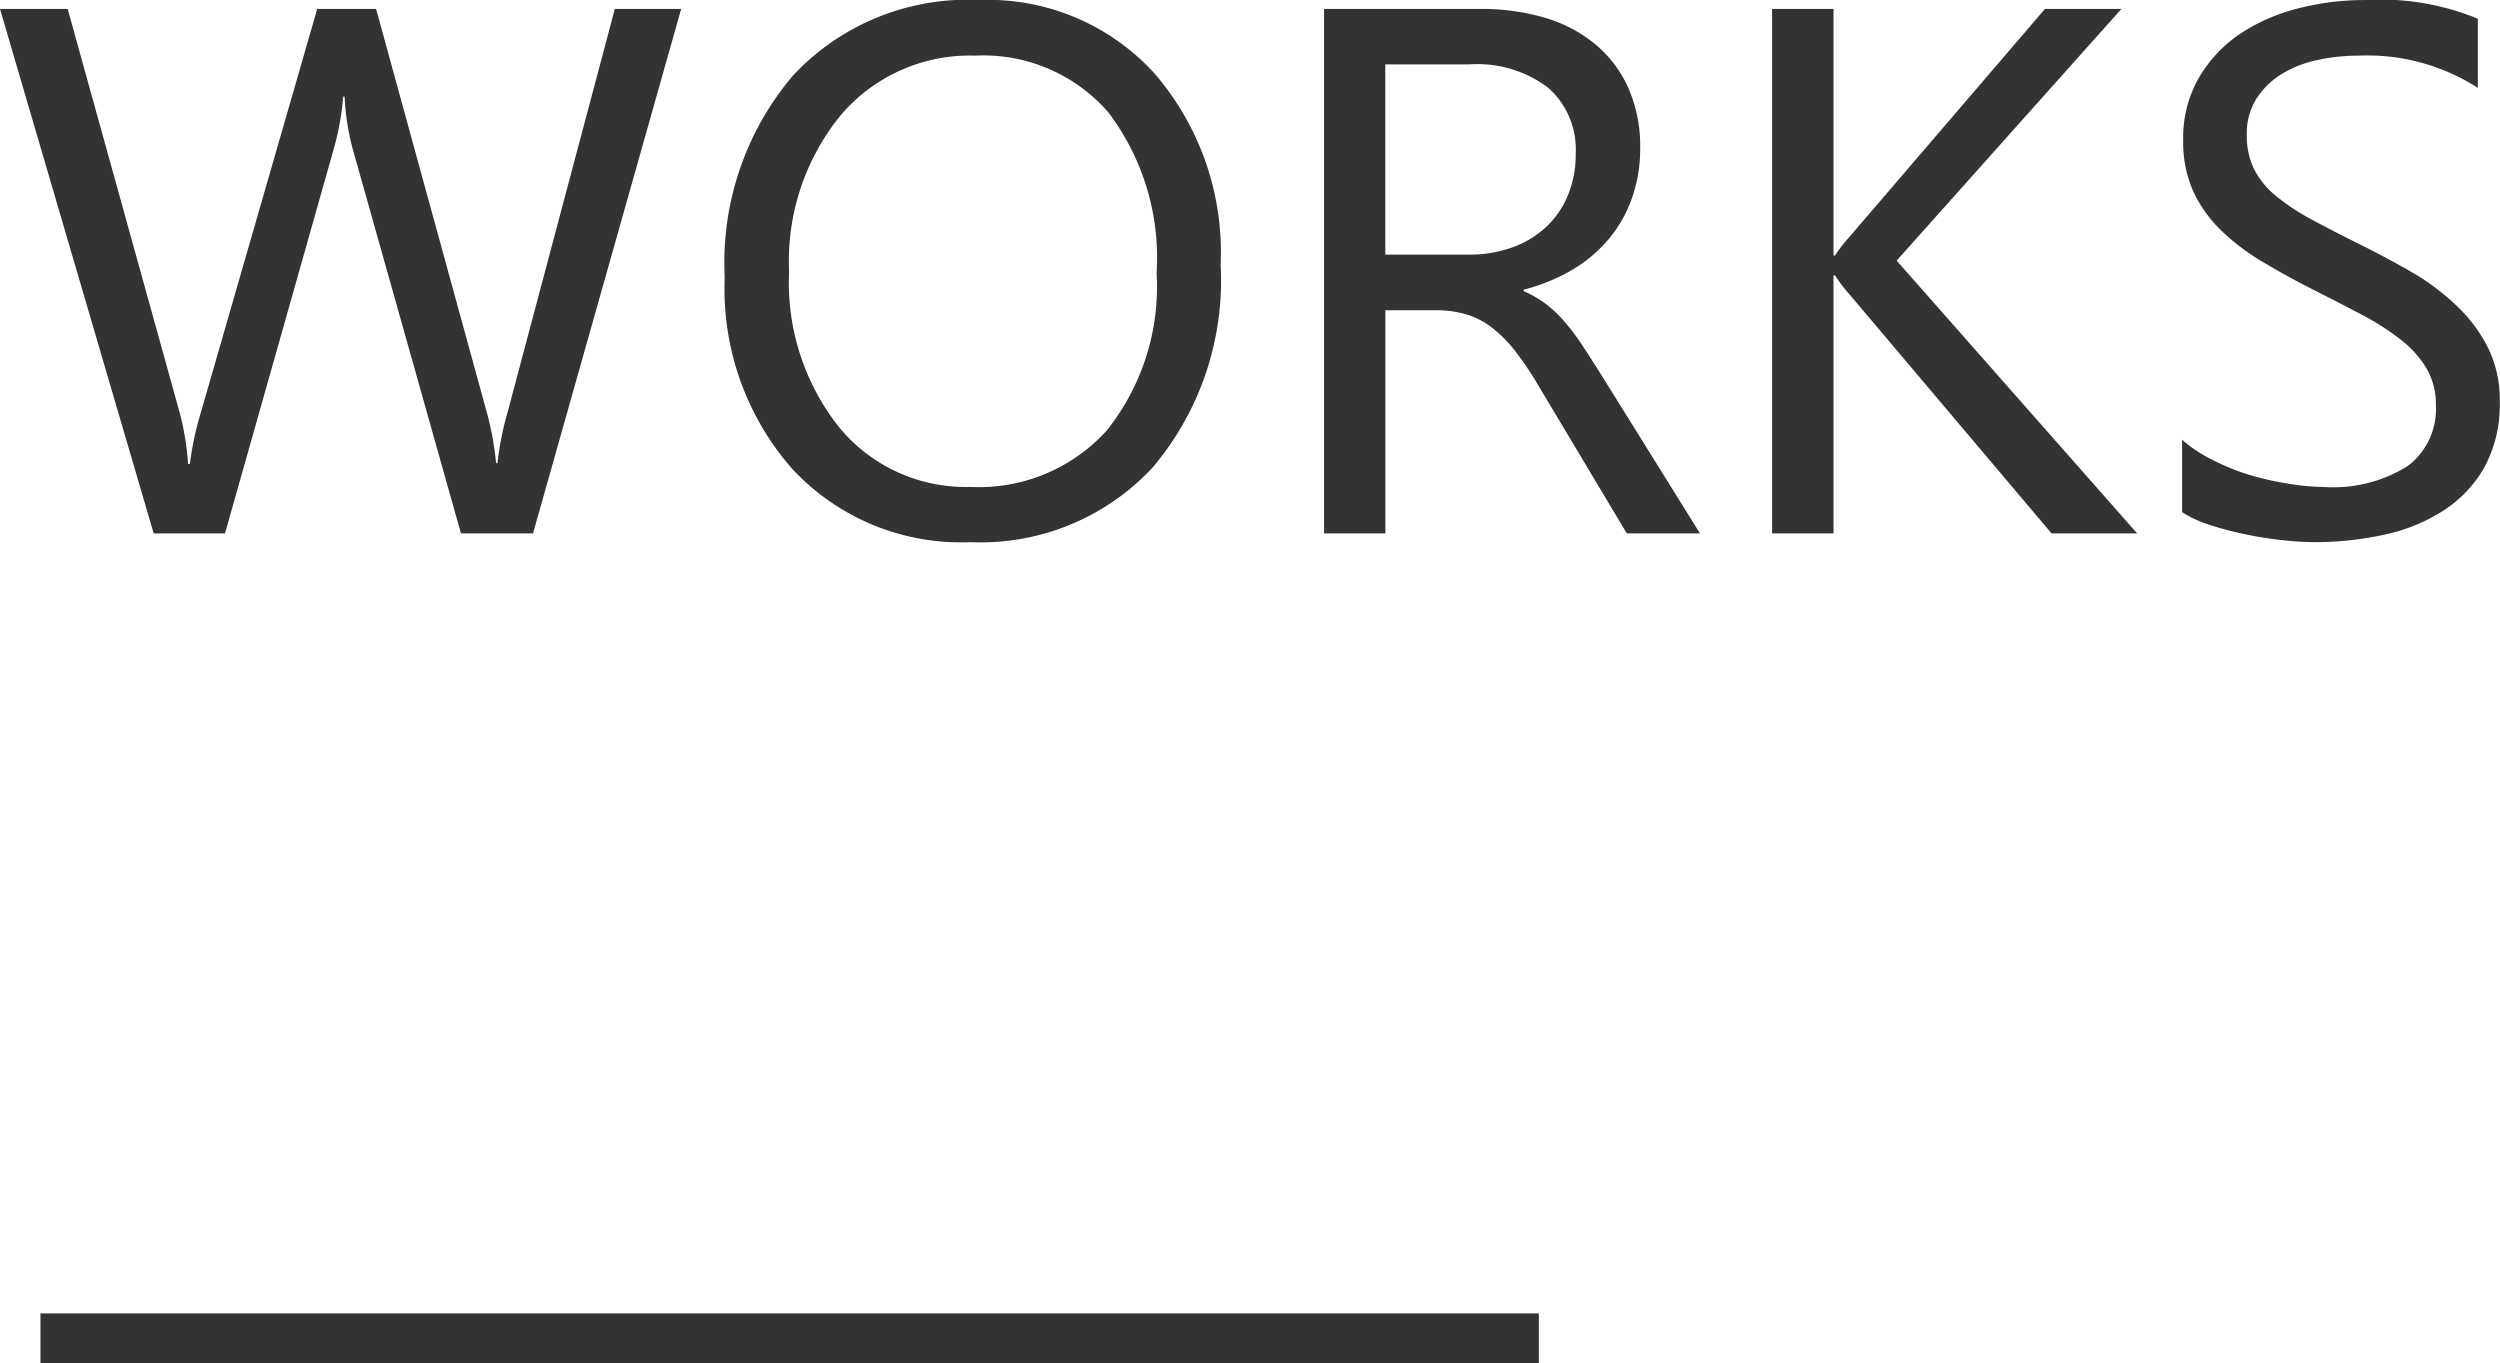 <svg xmlns="http://www.w3.org/2000/svg" width="50.054" height="27.297" viewBox="0 0 50.054 27.297">
  <g id="グループ_87132" data-name="グループ 87132" transform="translate(-639.19 -5253.703)">
    <g id="グループ_2" data-name="グループ 2" transform="translate(-320 3060)">
      <path id="パス_167369" data-name="パス 167369" d="M13.828-10.5,10.862,0H9.419L7.258-7.676A4.805,4.805,0,0,1,7.09-8.745H7.061A5.425,5.425,0,0,1,6.87-7.69L4.695,0H3.267L.19-10.5H1.545L3.779-2.446a5.288,5.288,0,0,1,.176,1.055h.037a6.226,6.226,0,0,1,.227-1.055L6.541-10.5H7.72L9.946-2.388a5.937,5.937,0,0,1,.176.981h.029a5.883,5.883,0,0,1,.2-1.011L12.5-10.5ZM19.622.176A4.61,4.61,0,0,1,16.044-1.3,5.46,5.46,0,0,1,14.7-5.127a5.785,5.785,0,0,1,1.37-4.043A4.784,4.784,0,0,1,19.8-10.679a4.506,4.506,0,0,1,3.5,1.465,5.48,5.48,0,0,1,1.329,3.831,5.8,5.8,0,0,1-1.362,4.065A4.7,4.7,0,0,1,19.622.176Zm.088-9.741a3.386,3.386,0,0,0-2.688,1.194,4.622,4.622,0,0,0-1.033,3.135A4.654,4.654,0,0,0,17-2.113,3.284,3.284,0,0,0,19.622-.93a3.448,3.448,0,0,0,2.725-1.128,4.61,4.61,0,0,0,1-3.157,4.817,4.817,0,0,0-.967-3.215A3.315,3.315,0,0,0,19.709-9.565ZM34.226,0H32.761L31-2.944a6.413,6.413,0,0,0-.469-.7,2.672,2.672,0,0,0-.465-.472,1.611,1.611,0,0,0-.513-.267,2.108,2.108,0,0,0-.619-.084H27.927V0H26.7V-10.5h3.135a4.467,4.467,0,0,1,1.271.172,2.843,2.843,0,0,1,1.011.524,2.434,2.434,0,0,1,.67.875,2.9,2.9,0,0,1,.242,1.227A2.954,2.954,0,0,1,32.86-6.7a2.63,2.63,0,0,1-.469.817,2.841,2.841,0,0,1-.732.612,3.739,3.739,0,0,1-.963.392v.029a2.215,2.215,0,0,1,.458.267,2.519,2.519,0,0,1,.37.355,4.705,4.705,0,0,1,.348.465q.172.26.385.6Zm-6.3-9.39v3.809H29.6a2.533,2.533,0,0,0,.853-.139,1.975,1.975,0,0,0,.677-.4,1.81,1.81,0,0,0,.447-.637,2.133,2.133,0,0,0,.161-.846,1.646,1.646,0,0,0-.546-1.315,2.344,2.344,0,0,0-1.578-.472ZM42.979,0H41.265L37.207-4.8a2.929,2.929,0,0,1-.278-.366H36.9V0h-1.23V-10.5H36.9v4.937h.029a2.9,2.9,0,0,1,.278-.359L41.133-10.5h1.531l-4.5,5.039Zm.9-.425v-1.45a2.816,2.816,0,0,0,.6.4,4.836,4.836,0,0,0,.732.3A5.831,5.831,0,0,0,45.981-1,4.308,4.308,0,0,0,46.7-.93a2.812,2.812,0,0,0,1.7-.421,1.425,1.425,0,0,0,.56-1.212,1.423,1.423,0,0,0-.187-.74,2.1,2.1,0,0,0-.516-.575,5.124,5.124,0,0,0-.78-.5q-.45-.238-.97-.5-.549-.278-1.025-.564a4.443,4.443,0,0,1-.828-.63,2.627,2.627,0,0,1-.553-.78,2.414,2.414,0,0,1-.2-1.022,2.4,2.4,0,0,1,.315-1.249A2.7,2.7,0,0,1,45.037-10,3.752,3.752,0,0,1,46.2-10.51a5.349,5.349,0,0,1,1.337-.168,5.122,5.122,0,0,1,2.263.374v1.384a4.1,4.1,0,0,0-2.388-.645,3.927,3.927,0,0,0-.806.084,2.276,2.276,0,0,0-.718.275,1.59,1.59,0,0,0-.513.491,1.3,1.3,0,0,0-.2.732,1.508,1.508,0,0,0,.15.7,1.705,1.705,0,0,0,.443.535,4.413,4.413,0,0,0,.714.469q.421.227.97.5T48.53-5.2a4.888,4.888,0,0,1,.886.681,3.027,3.027,0,0,1,.6.828,2.327,2.327,0,0,1,.223,1.04,2.637,2.637,0,0,1-.3,1.315,2.5,2.5,0,0,1-.82.875,3.583,3.583,0,0,1-1.19.487,6.518,6.518,0,0,1-1.421.15,5.79,5.79,0,0,1-.615-.04Q45.527.1,45.146.018a6.1,6.1,0,0,1-.721-.19A2.245,2.245,0,0,1,43.879-.425Z" transform="translate(959 2204.382)" fill="#333"/>
    </g>
    <rect id="長方形_470" data-name="長方形 470" width="30" height="1" transform="translate(640 5280)" fill="#333"/>
  </g>
</svg>
